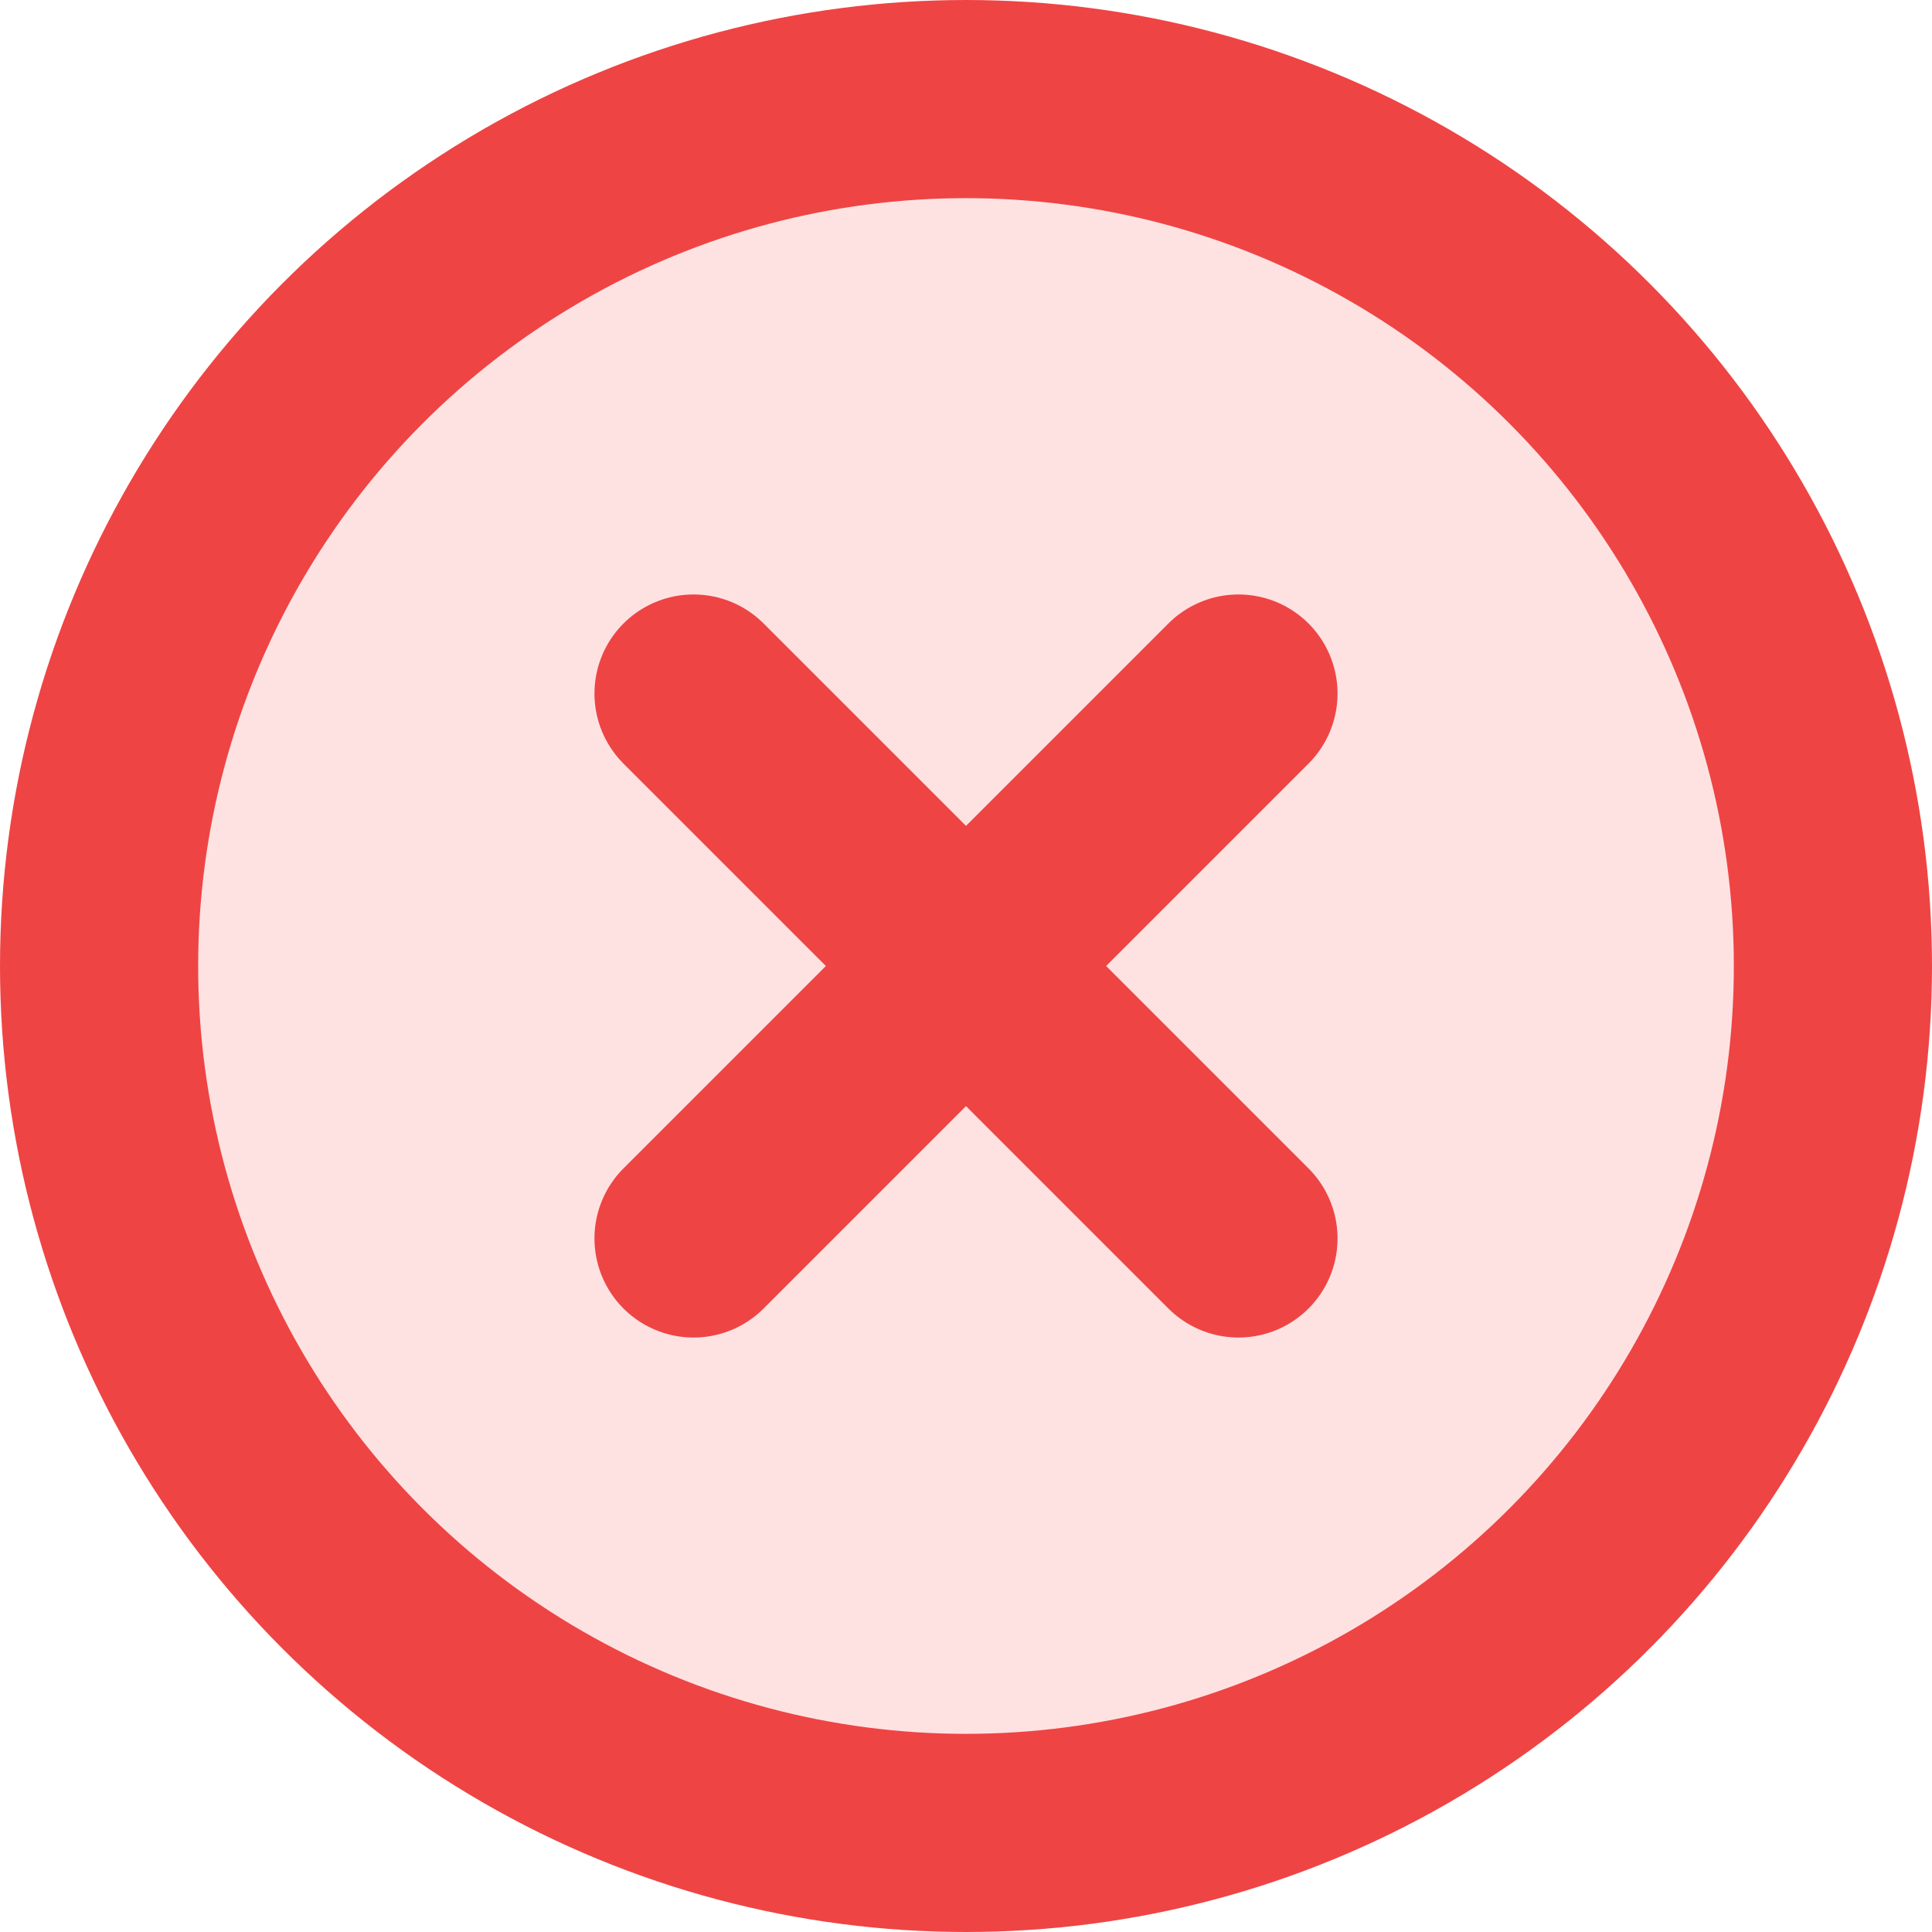 <?xml version="1.0" encoding="UTF-8"?>
<svg width="39" height="39" viewBox="0 0 39 39" fill="none" xmlns="http://www.w3.org/2000/svg" role="img" aria-label="Red cross icon (outline with red fill)">
  <!-- Outline circle with light red fill -->
  <circle cx="19.5" cy="19.5" r="17.5" fill="#FEE2E2" stroke="#EF4444" stroke-width="4"/>
  <!-- Cross -->
  <path d="M14 14 L25 25 M25 14 L14 25" stroke="#EF4444" stroke-width="4" stroke-linecap="round" stroke-linejoin="round"/>
</svg>
